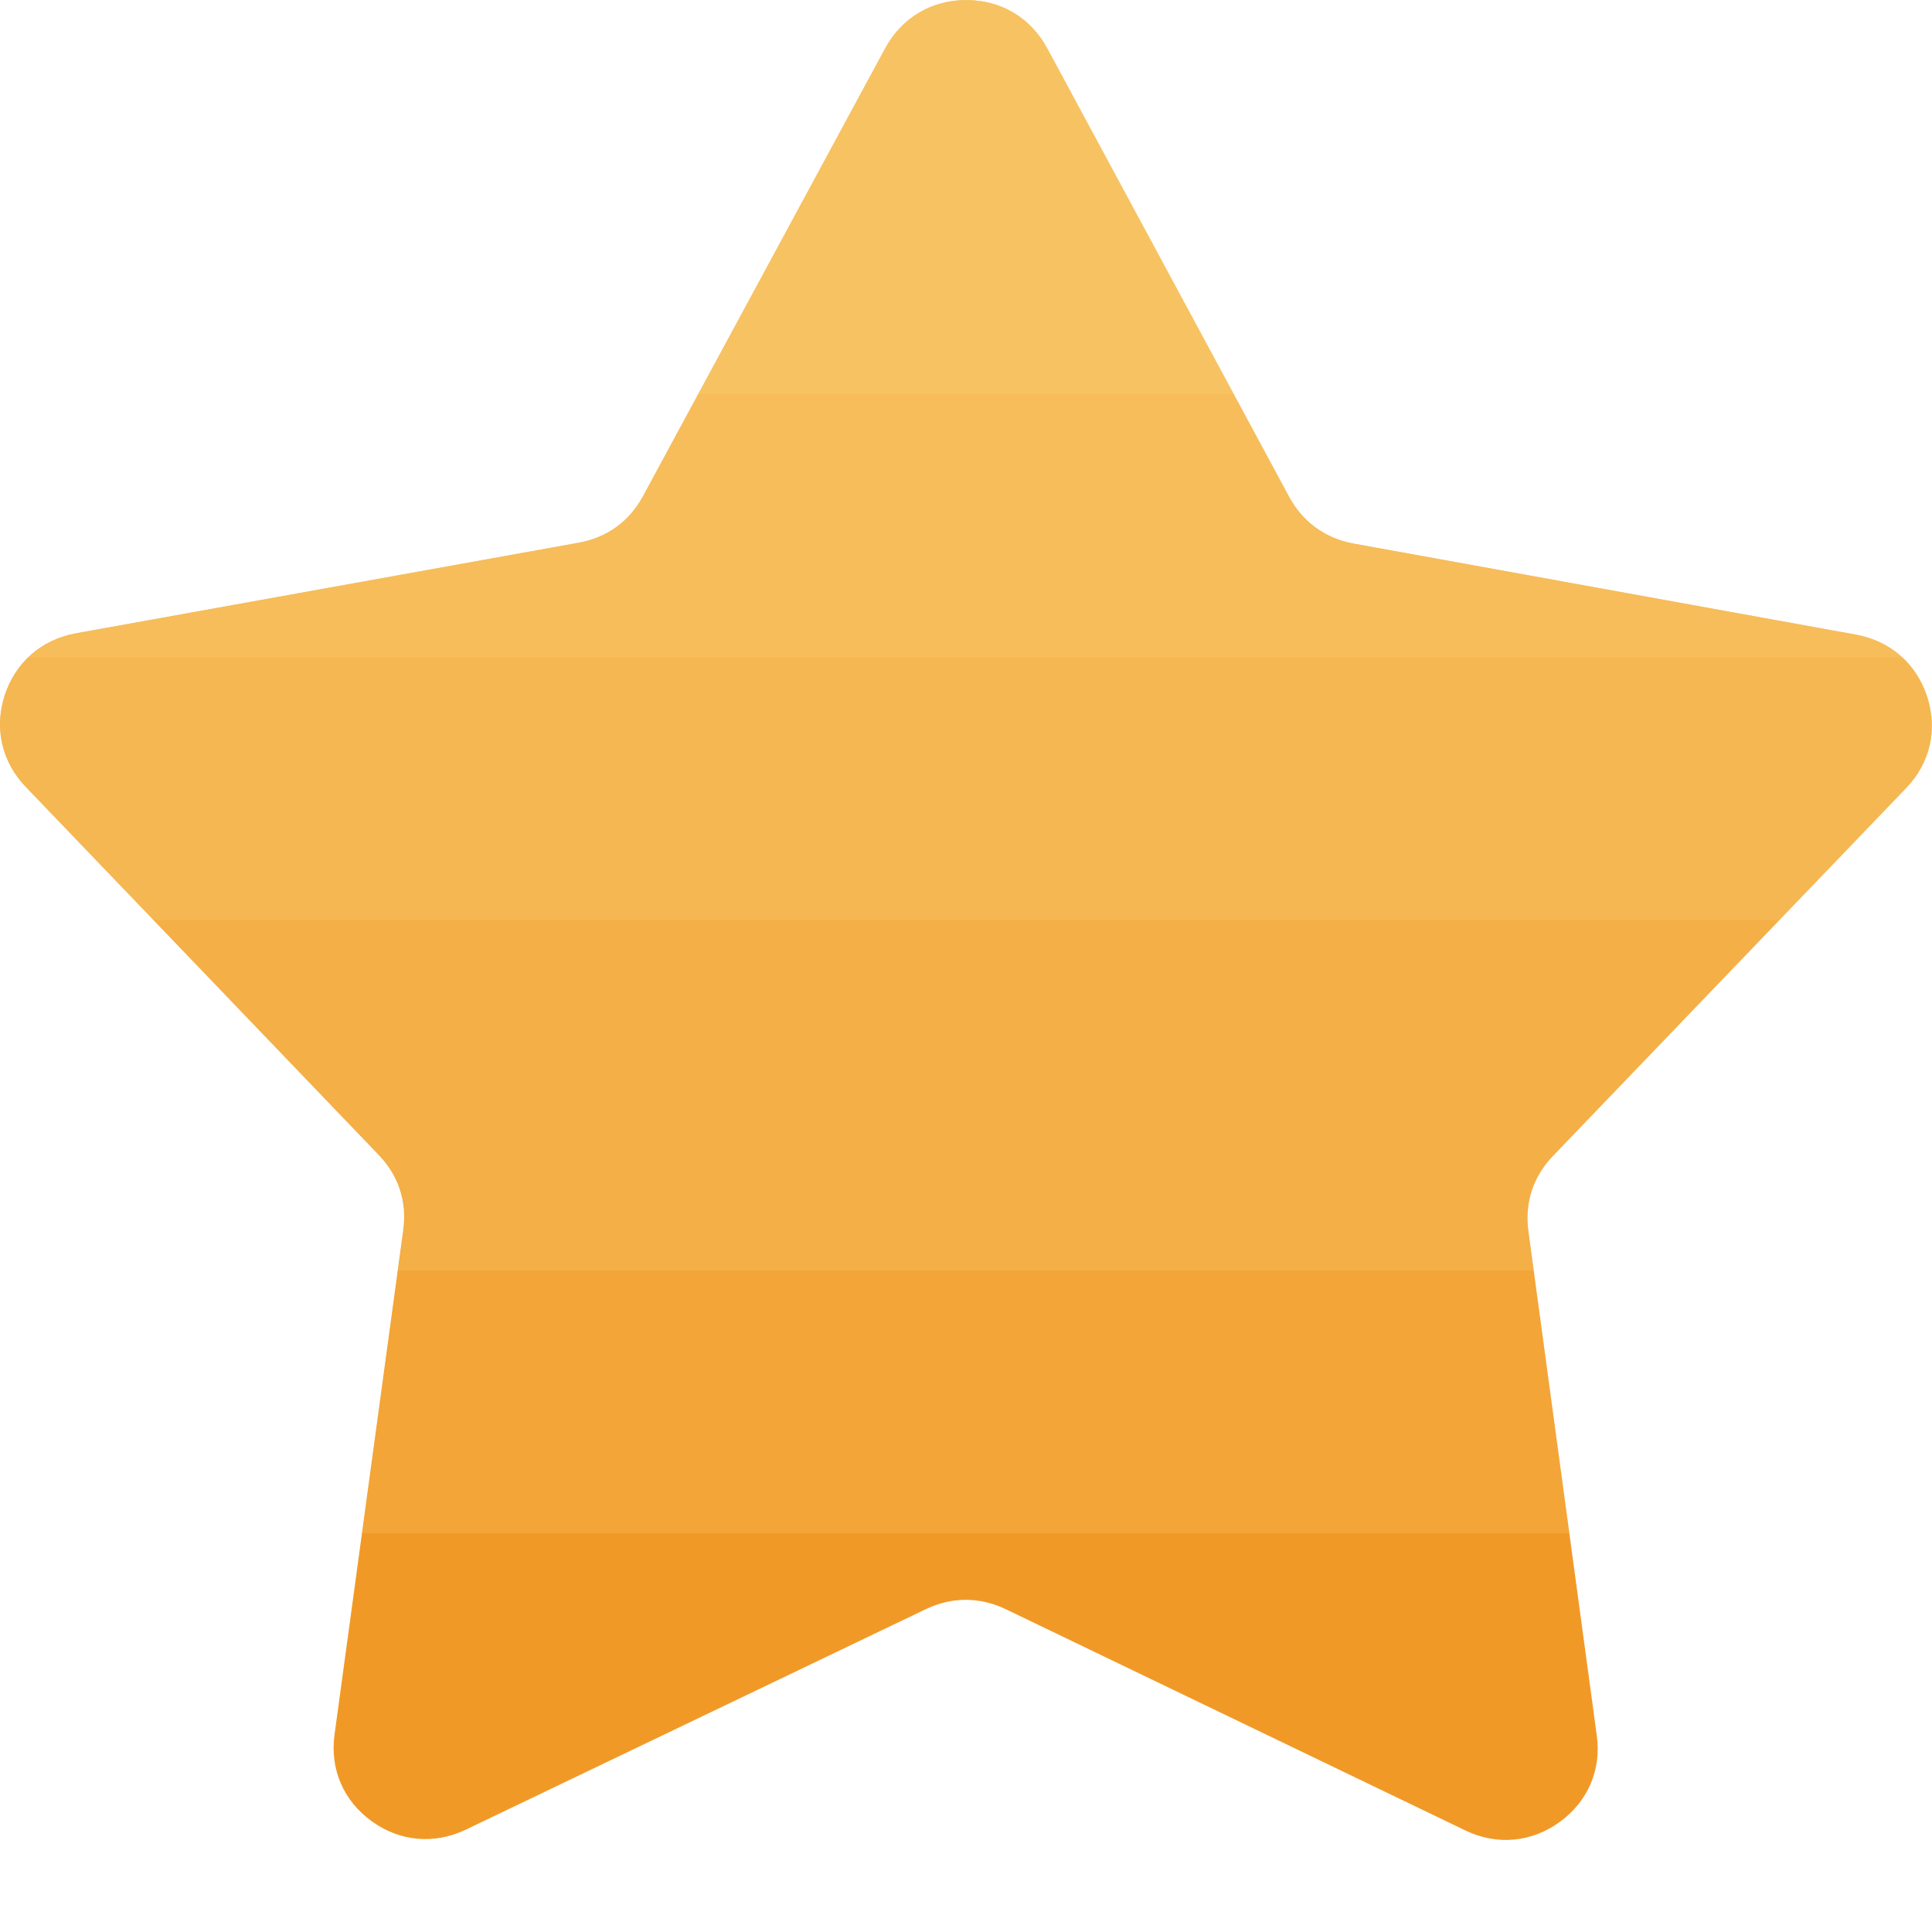 <svg width="20" height="20" viewBox="0 0 20 20" fill="none" xmlns="http://www.w3.org/2000/svg">
<g id="Star">
<path id="Vector" d="M16.53 17.967C16.579 18.322 16.437 18.65 16.145 18.862C15.852 19.073 15.496 19.106 15.17 18.949L10.411 16.658C10.14 16.529 9.855 16.529 9.584 16.658L4.821 18.941C4.495 19.096 4.139 19.065 3.846 18.852C3.554 18.64 3.414 18.312 3.463 17.957L4.174 12.738C4.216 12.441 4.127 12.17 3.919 11.954L0.266 8.145C0.018 7.886 -0.062 7.538 0.049 7.197C0.161 6.855 0.431 6.621 0.786 6.556L5.987 5.619C6.284 5.566 6.514 5.399 6.657 5.136L9.164 0.5C9.335 0.184 9.643 0.001 10.002 0.001C10.364 0.001 10.67 0.184 10.841 0.502L13.344 5.142C13.487 5.405 13.717 5.572 14.011 5.627L19.213 6.57C19.568 6.635 19.837 6.869 19.949 7.21C20.061 7.552 19.981 7.9 19.731 8.159L16.078 11.964C15.87 12.18 15.781 12.451 15.822 12.748L16.53 17.967Z" fill="#F19927"/>
<path id="Vector_2" opacity="0.2" d="M15.821 12.748C15.782 12.451 15.869 12.182 16.077 11.964L19.732 8.16C19.982 7.9 20.062 7.553 19.95 7.211C19.838 6.869 19.569 6.635 19.214 6.57L14.012 5.628C13.716 5.575 13.486 5.408 13.345 5.142L10.842 0.501C10.671 0.185 10.365 0.002 10.003 0C9.642 0 9.335 0.183 9.165 0.499L6.658 5.135C6.515 5.398 6.285 5.565 5.988 5.618L0.787 6.557C0.431 6.622 0.162 6.855 0.05 7.197C-0.062 7.539 0.019 7.886 0.268 8.146L3.922 11.954C4.13 12.171 4.219 12.442 4.177 12.738L3.749 15.873H16.248L15.821 12.748Z" fill="#FAD97E"/>
<path id="Vector_3" opacity="0.2" d="M15.821 12.748C15.782 12.451 15.869 12.182 16.077 11.964L19.732 8.16C19.982 7.9 20.062 7.553 19.95 7.211C19.838 6.869 19.569 6.635 19.214 6.57L14.012 5.628C13.716 5.575 13.486 5.408 13.345 5.142L10.842 0.501C10.671 0.185 10.365 0.002 10.003 0C9.642 0 9.335 0.183 9.165 0.499L6.658 5.135C6.515 5.398 6.285 5.565 5.988 5.618L0.787 6.557C0.431 6.622 0.162 6.855 0.05 7.197C-0.062 7.539 0.019 7.886 0.268 8.146L3.922 11.954C4.13 12.171 4.219 12.442 4.177 12.738L4.12 13.153H15.878L15.821 12.748Z" fill="#FAD97E"/>
<path id="Vector_4" opacity="0.2" d="M19.732 8.16C19.982 7.9 20.062 7.553 19.95 7.211C19.838 6.869 19.569 6.635 19.214 6.57L14.012 5.628C13.716 5.575 13.486 5.408 13.345 5.142L10.842 0.501C10.671 0.185 10.365 0.002 10.003 0C9.642 0 9.335 0.183 9.165 0.499L6.658 5.135C6.515 5.398 6.285 5.565 5.988 5.618L0.787 6.557C0.431 6.622 0.162 6.855 0.05 7.197C-0.062 7.539 0.019 7.886 0.268 8.146L1.59 9.525H18.422L19.732 8.16Z" fill="#FAD97E"/>
<path id="Vector_5" opacity="0.2" d="M19.215 6.57L14.014 5.628C13.717 5.575 13.487 5.408 13.346 5.142L10.841 0.501C10.67 0.185 10.364 0.002 10.002 0C9.641 0 9.335 0.183 9.164 0.499L6.657 5.135C6.514 5.398 6.284 5.565 5.988 5.618L0.786 6.557C0.594 6.592 0.431 6.678 0.299 6.804H19.688C19.561 6.686 19.399 6.604 19.215 6.57Z" fill="#FAD97E"/>
<path id="Vector_6" opacity="0.2" d="M10.841 0.501C10.67 0.185 10.364 0.002 10.002 0C9.641 0 9.334 0.183 9.163 0.499L7.229 4.08H12.774L10.841 0.501Z" fill="#FAD97E"/>
</g>
</svg>
